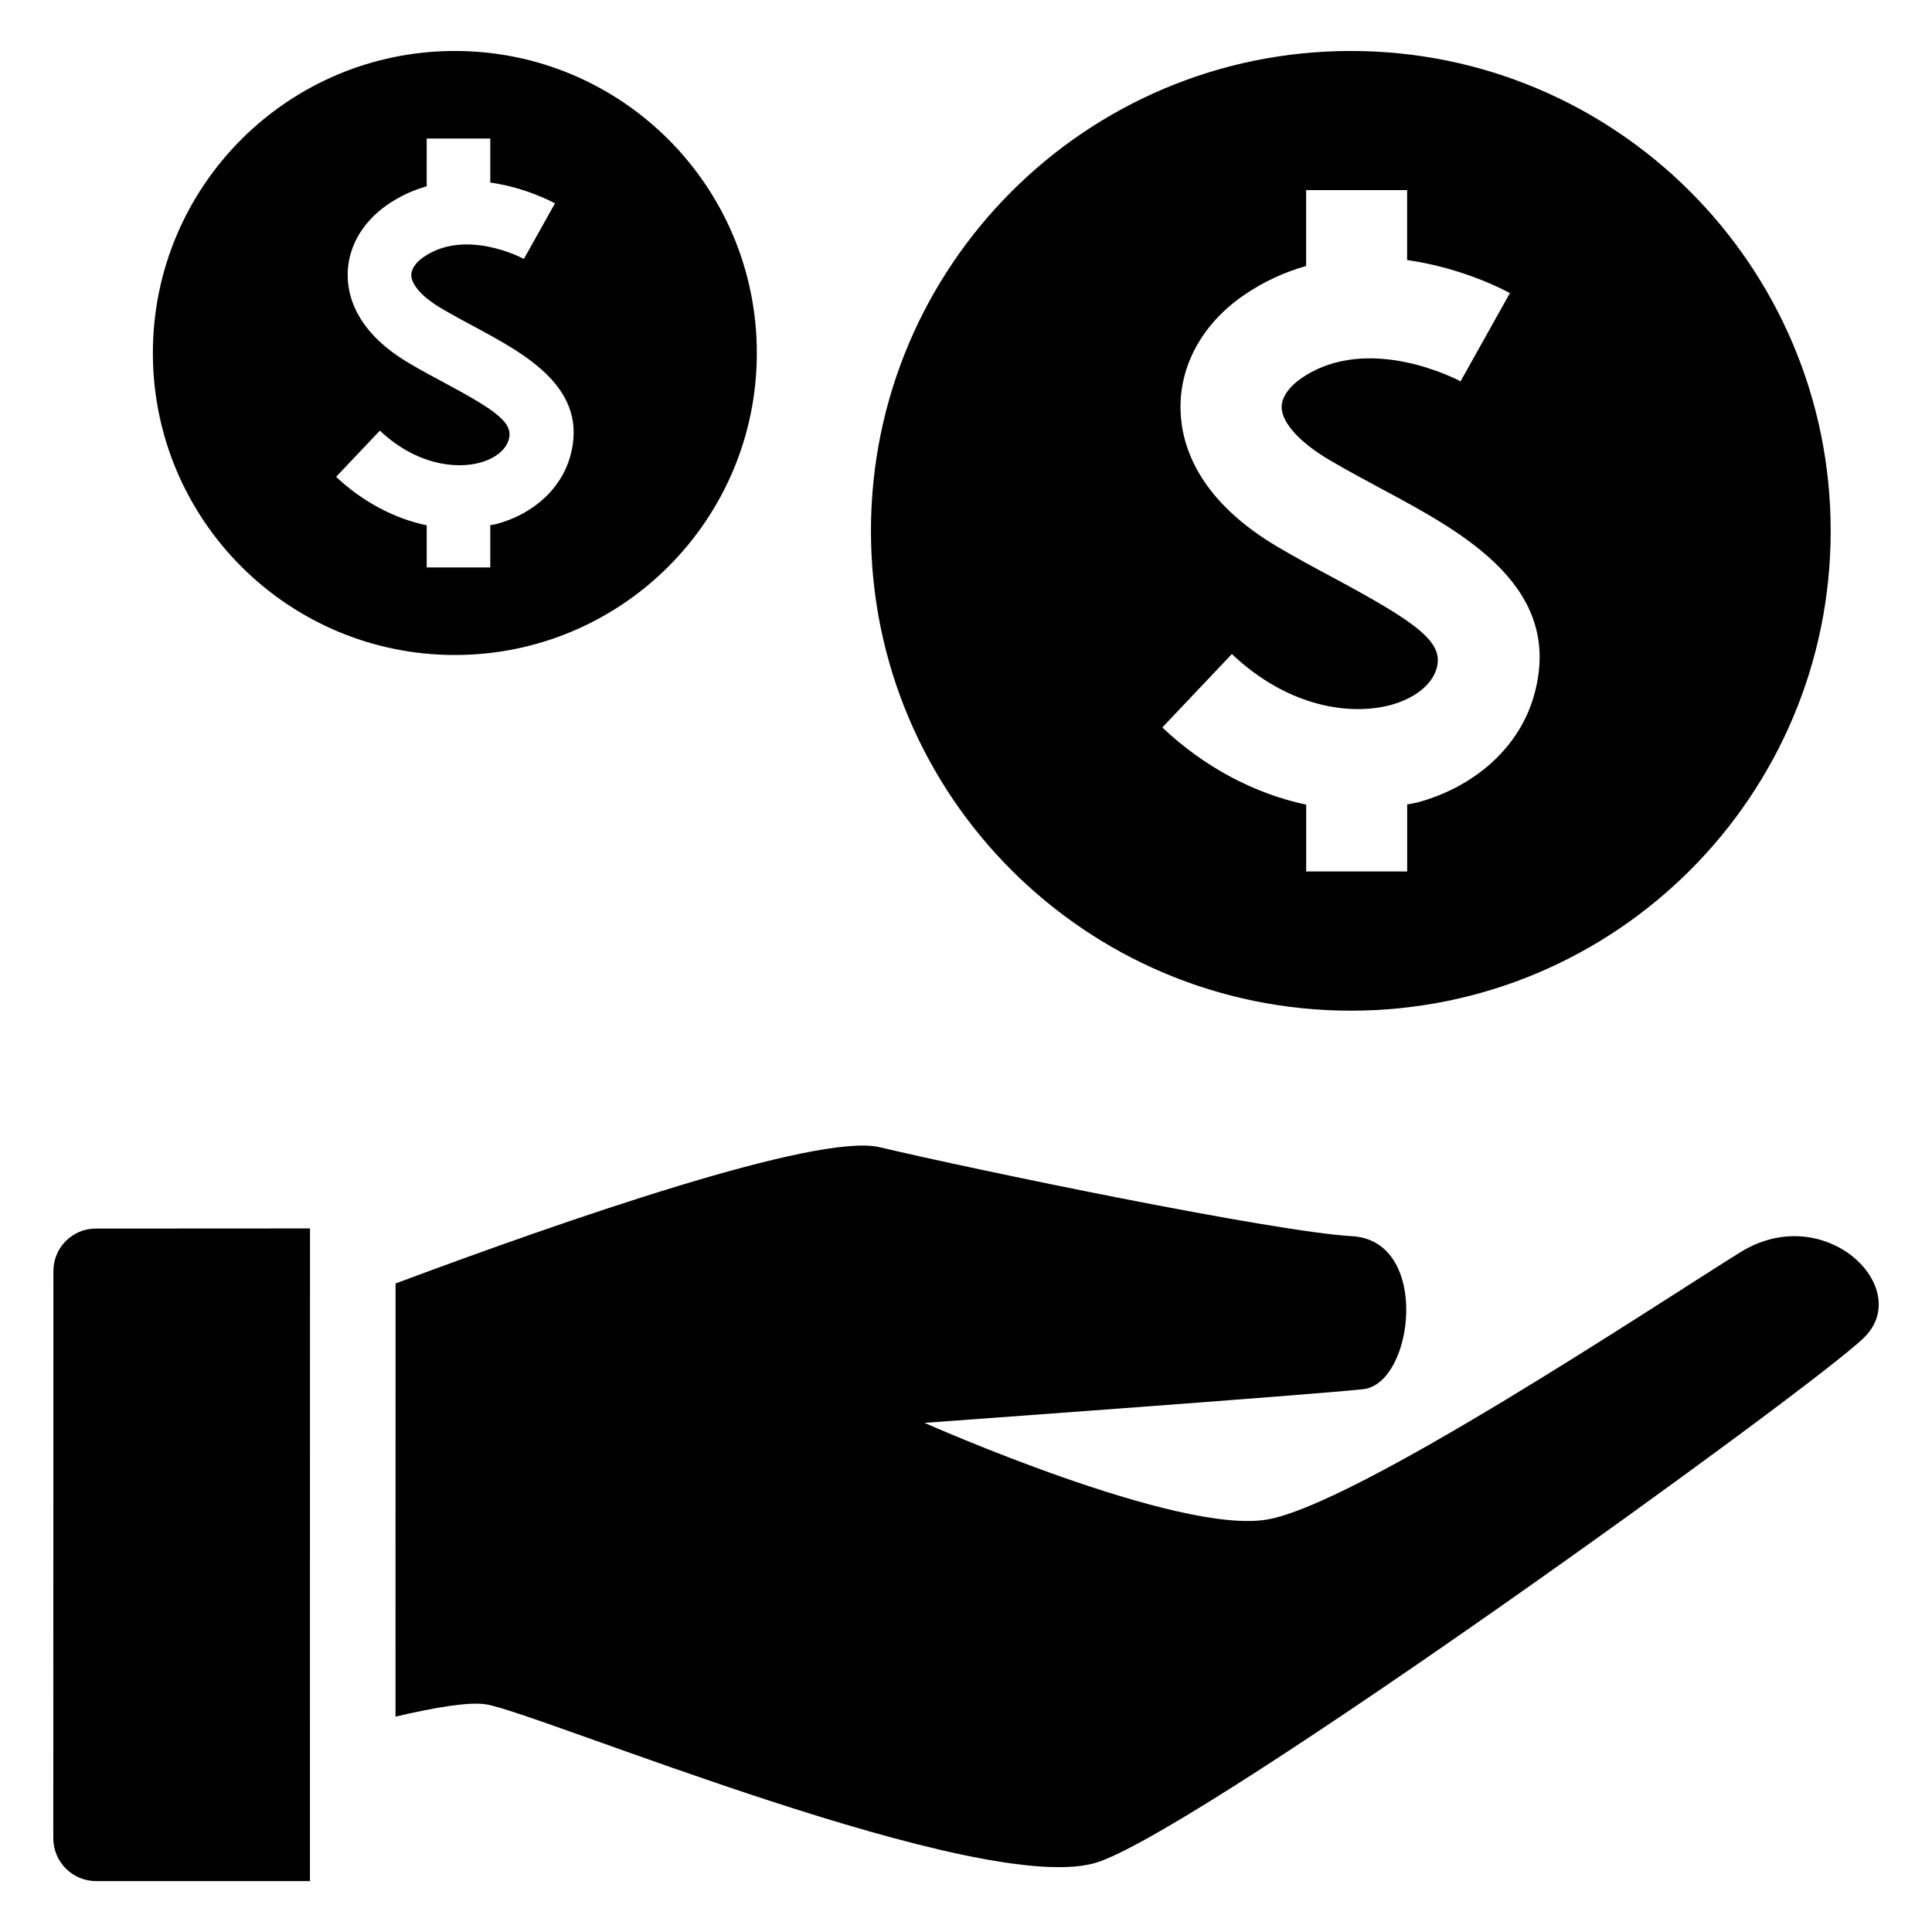 <?xml version="1.0" encoding="UTF-8"?>
<!-- The Best Svg Icon site in the world: iconSvg.co, Visit us! https://iconsvg.co -->
<svg fill="#000000" width="800px" height="800px" version="1.1" viewBox="144 144 512 512" xmlns="http://www.w3.org/2000/svg">
 <g>
  <path d="m158.15 480.88-0.031 150.28c0.016 3.008 1.195 5.887 3.336 8.031 2.125 2.125 5.008 3.32 8.016 3.32h56.664l0.016-172.96-56.664 0.031c-6.266-0.062-11.352 5.023-11.336 11.305z"/>
  <path d="m501.99 411.84c70.234 0 127.16-56.914 127.16-127.15s-56.93-127.18-127.16-127.18c-70.234-0.004-127.18 56.941-127.18 127.18s56.945 127.15 127.18 127.15zm-4.344-114.57c-4.848-2.582-9.855-5.289-14.801-8.188-20.781-12.203-25.602-26.293-25.977-35.977-0.473-11.871 5.574-23.098 16.531-30.715 5.496-3.824 11.117-6.297 16.734-7.902v-20.105h26.766v18.531c15.145 2.156 26.402 8.297 27.238 8.77l-13.082 23.379c-0.234-0.141-24.465-13.16-42.32-0.723-3.289 2.297-5.195 5.18-5.086 7.731 0.172 4.109 4.93 9.305 12.785 13.902 4.644 2.723 9.352 5.242 13.902 7.699 21.586 11.57 48.445 25.977 40.133 54.852-3.856 13.398-15.398 23.93-30.828 28.133-0.898 0.219-1.828 0.332-2.723 0.535v17.758h-26.766v-17.711c-13.57-2.867-26.938-9.871-38.133-20.453l18.438-19.461c15.113 14.312 31.707 16.328 42.133 13.492 6.359-1.746 10.895-5.352 12.137-9.715 1.965-6.891-5.059-11.992-27.082-23.832z"/>
  <path d="m264.54 317.58c44.211 0 80.027-35.816 80.027-80.027 0-44.211-35.816-80.043-80.027-80.043-44.207 0-80.027 35.836-80.027 80.043 0 44.211 35.836 80.027 80.027 80.027zm-2.707-72.109c-3.07-1.637-6.219-3.336-9.32-5.164-13.082-7.68-16.121-16.531-16.359-22.621-0.316-7.477 3.512-14.547 10.391-19.348 3.465-2.394 6.992-3.969 10.531-4.977l0.004-12.645h16.848v11.652c9.523 1.371 16.609 5.227 17.145 5.527l-8.234 14.719c-0.141-0.078-15.398-8.281-26.641-0.457-2.078 1.434-3.273 3.258-3.195 4.863 0.094 2.582 3.102 5.859 8.047 8.754 2.93 1.715 5.871 3.305 8.754 4.848 13.57 7.305 30.48 16.375 25.254 34.527-2.441 8.426-9.699 15.055-19.414 17.699-0.566 0.141-1.164 0.219-1.715 0.328v11.195h-16.848v-11.16c-8.551-1.781-16.941-6.203-24.012-12.848l11.602-12.25c9.508 8.988 19.965 10.266 26.512 8.5 4.016-1.102 6.879-3.387 7.637-6.125 1.281-4.375-3.129-7.586-16.984-15.02z"/>
  <path d="m605.19 475.87c-22.387 13.902-101.41 66.582-125.27 70.801-23.836 4.234-90.922-25.602-90.922-25.602s102.86-7.445 116.3-8.926c13.414-1.496 17.902-39.344-2.977-40.539-20.875-1.195-99.91-17.602-125.24-23.586-16.531-3.871-83.461 19.383-128.25 36.117l-0.016 114.79c10.059-2.363 19.27-3.969 23.867-3.273 13.445 1.969 132.72 52.176 162.54 41.738 29.805-10.438 189.36-125.73 202.77-138.91 13.422-13.176-10.445-36.508-32.801-22.609z"/>
 </g>
</svg>